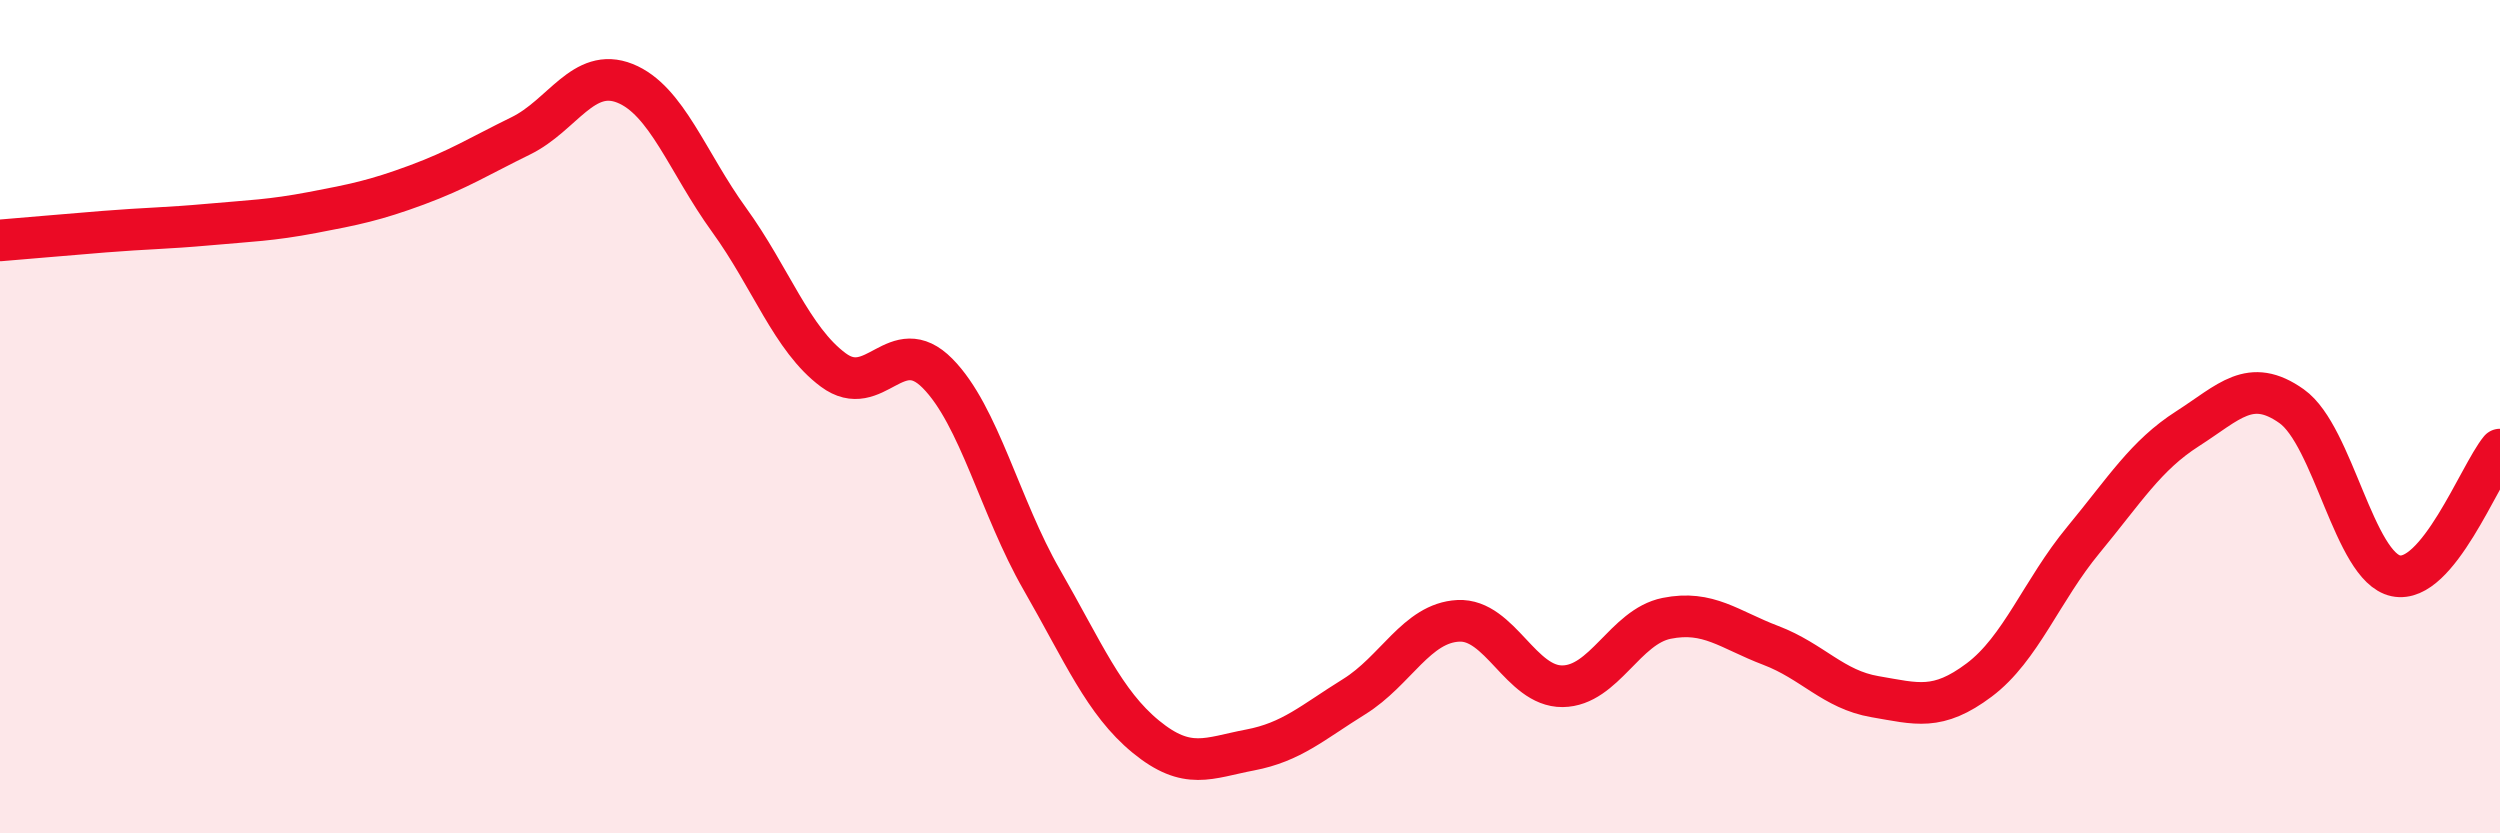 
    <svg width="60" height="20" viewBox="0 0 60 20" xmlns="http://www.w3.org/2000/svg">
      <path
        d="M 0,5.77 C 0.5,5.73 1.5,5.64 2.5,5.56 C 3.5,5.48 4,5.48 5,5.39 C 6,5.3 6.5,5.29 7.5,5.1 C 8.5,4.91 9,4.81 10,4.44 C 11,4.07 11.5,3.75 12.5,3.26 C 13.5,2.77 14,1.6 15,2 C 16,2.4 16.5,3.9 17.5,5.28 C 18.5,6.66 19,8.14 20,8.88 C 21,9.62 21.5,7.95 22.5,8.96 C 23.5,9.97 24,12.17 25,13.91 C 26,15.65 26.5,16.86 27.5,17.68 C 28.5,18.5 29,18.19 30,18 C 31,17.81 31.5,17.34 32.5,16.72 C 33.5,16.1 34,14.95 35,14.9 C 36,14.85 36.5,16.48 37.5,16.47 C 38.5,16.46 39,15.04 40,14.84 C 41,14.64 41.5,15.11 42.5,15.49 C 43.5,15.87 44,16.55 45,16.72 C 46,16.89 46.5,17.07 47.5,16.32 C 48.5,15.57 49,14.17 50,12.96 C 51,11.75 51.5,10.93 52.5,10.29 C 53.5,9.65 54,9.04 55,9.75 C 56,10.46 56.5,13.61 57.5,13.82 C 58.5,14.03 59.5,11.4 60,10.79L60 20L0 20Z"
        fill="#EB0A25"
        opacity="0.1"
        stroke-linecap="round"
        stroke-linejoin="round"
      />
      <path
        d="M 0,5.77 C 0.5,5.73 1.5,5.64 2.5,5.56 C 3.5,5.48 4,5.48 5,5.39 C 6,5.3 6.5,5.29 7.5,5.1 C 8.5,4.91 9,4.81 10,4.44 C 11,4.07 11.5,3.75 12.5,3.26 C 13.5,2.77 14,1.6 15,2 C 16,2.4 16.5,3.9 17.5,5.28 C 18.5,6.66 19,8.14 20,8.88 C 21,9.62 21.5,7.95 22.5,8.96 C 23.5,9.97 24,12.17 25,13.91 C 26,15.65 26.5,16.86 27.5,17.68 C 28.5,18.5 29,18.19 30,18 C 31,17.81 31.5,17.34 32.5,16.72 C 33.5,16.1 34,14.95 35,14.9 C 36,14.85 36.5,16.48 37.5,16.47 C 38.5,16.46 39,15.04 40,14.84 C 41,14.64 41.5,15.11 42.5,15.49 C 43.5,15.87 44,16.55 45,16.72 C 46,16.89 46.5,17.07 47.5,16.32 C 48.5,15.57 49,14.17 50,12.96 C 51,11.75 51.5,10.93 52.5,10.29 C 53.5,9.65 54,9.04 55,9.75 C 56,10.46 56.5,13.61 57.5,13.82 C 58.5,14.03 59.5,11.4 60,10.79"
        stroke="#EB0A25"
        stroke-width="1"
        fill="none"
        stroke-linecap="round"
        stroke-linejoin="round"
      />
    </svg>
  
